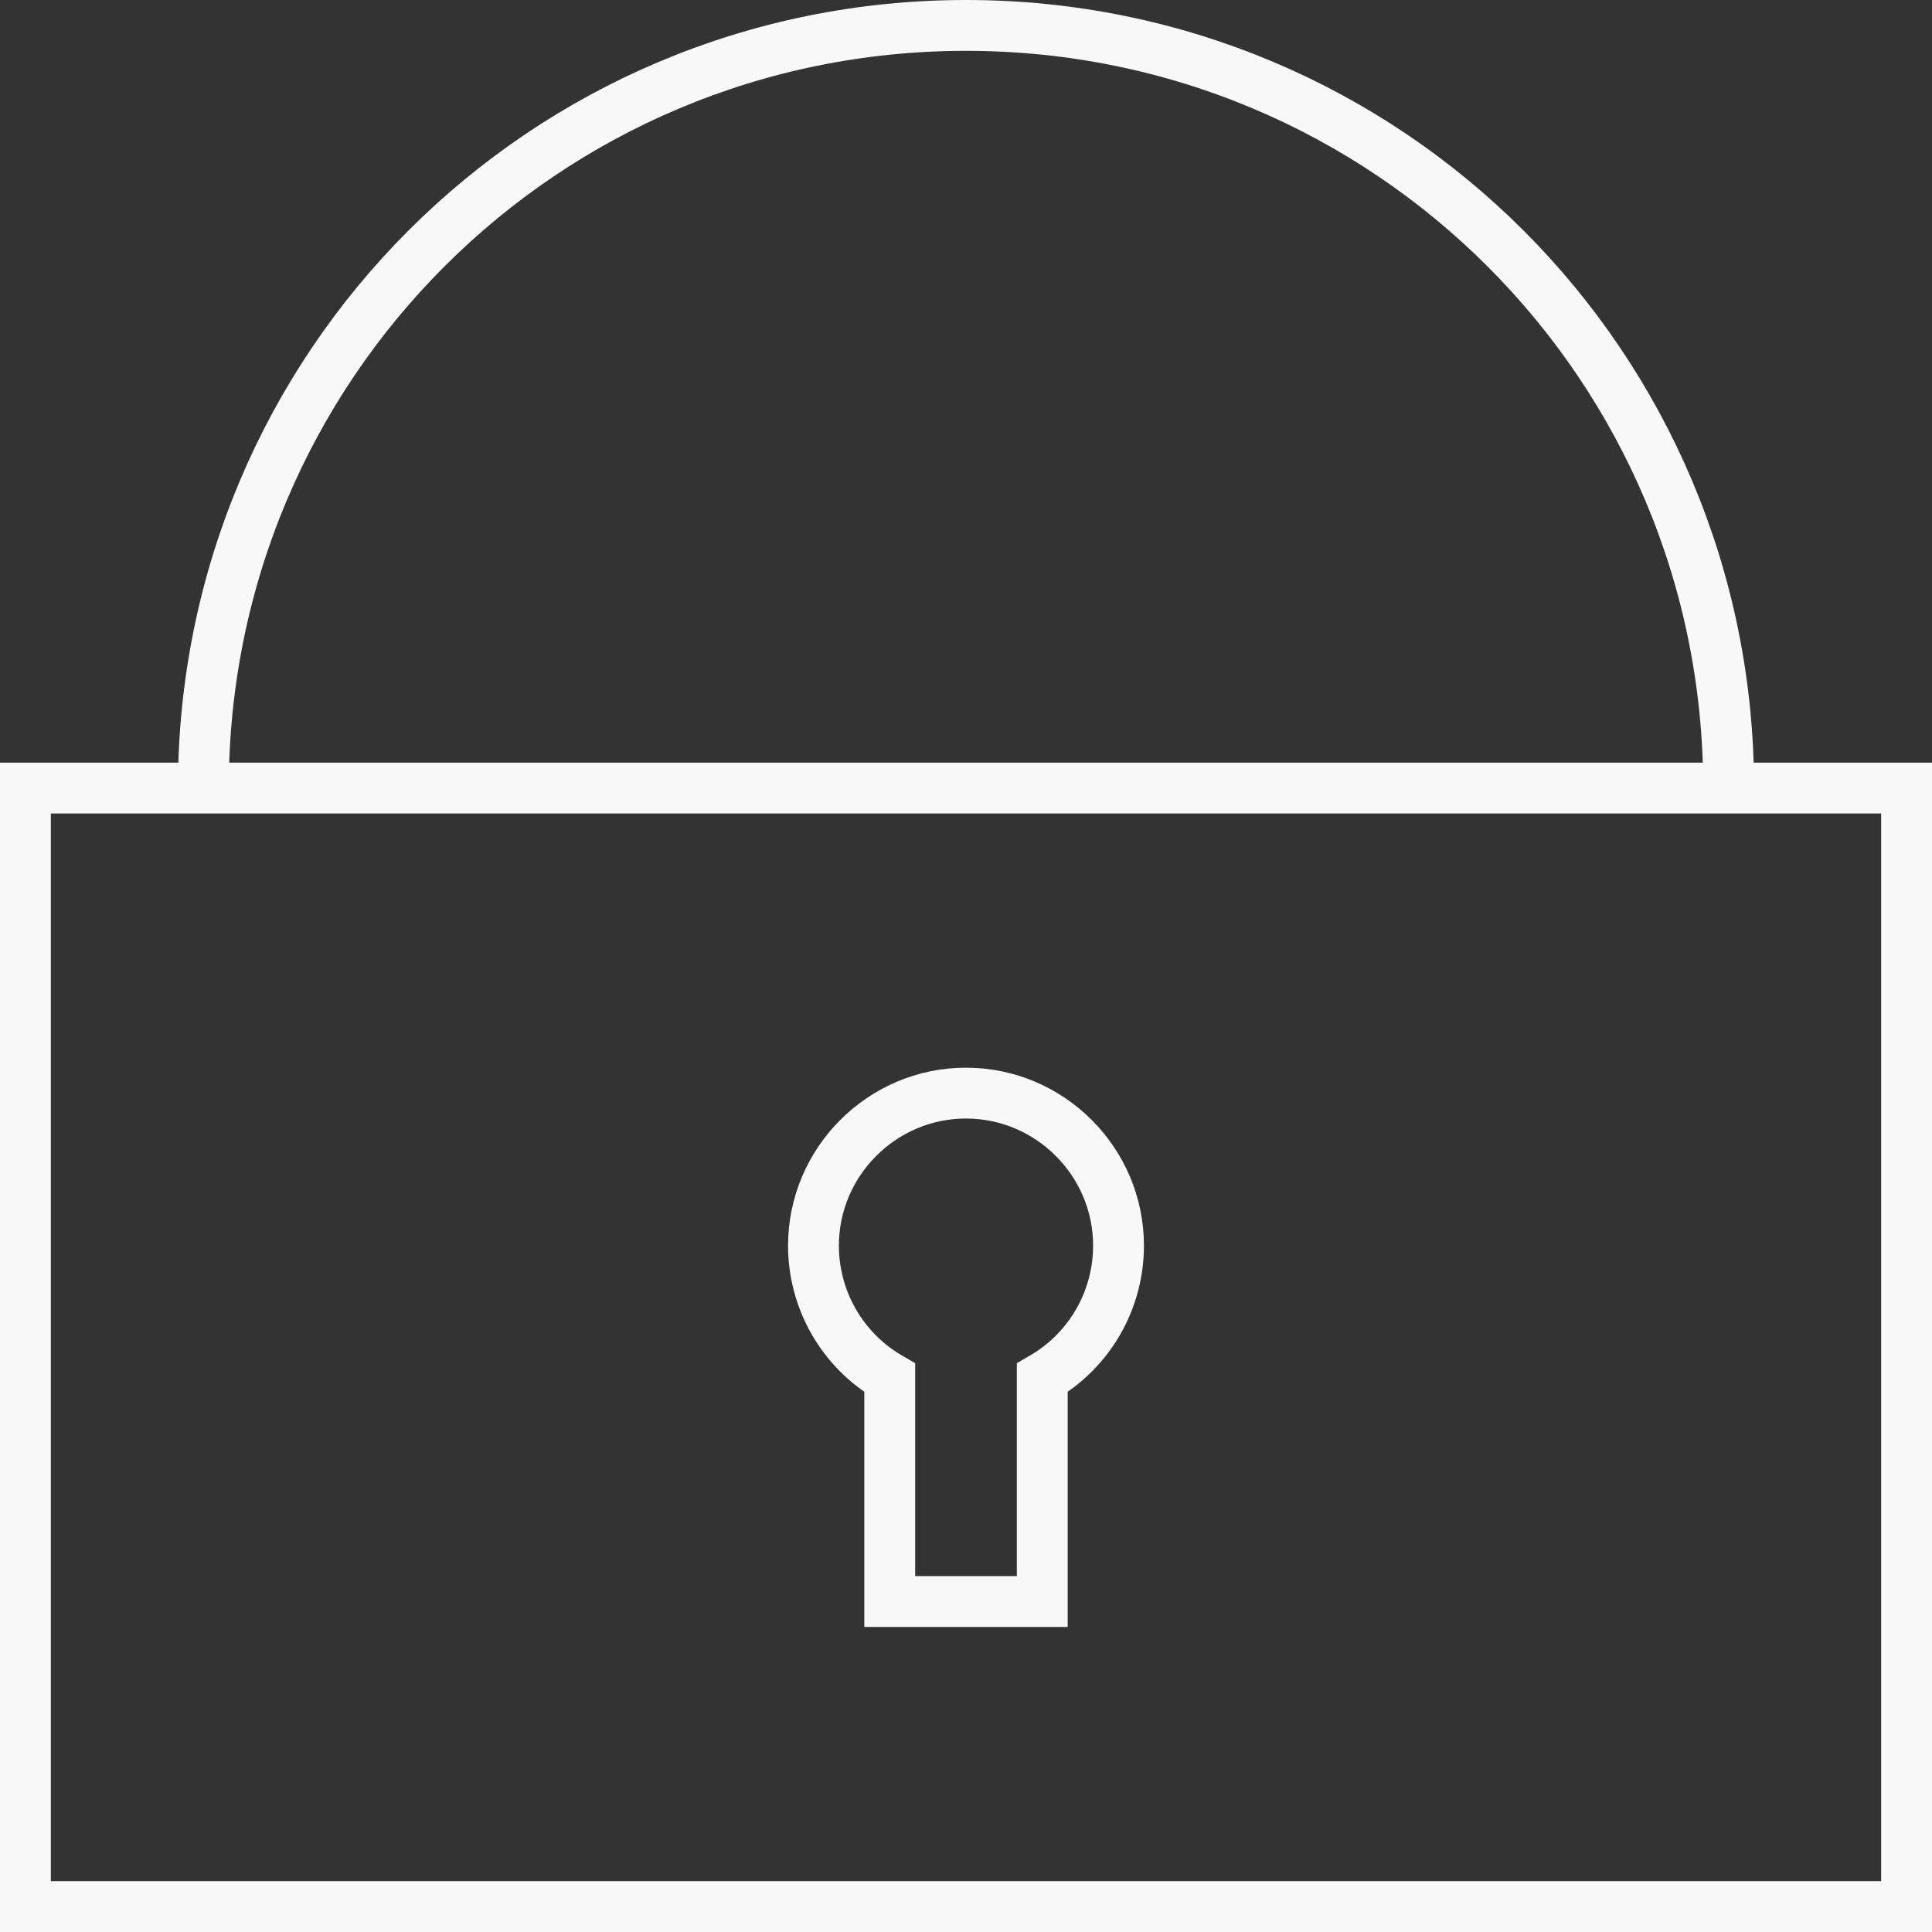 <?xml version="1.0" encoding="utf-8"?>
<!-- Generator: Adobe Illustrator 22.1.0, SVG Export Plug-In . SVG Version: 6.00 Build 0)  -->
<svg version="1.1" id="Слой_1" xmlns="http://www.w3.org/2000/svg" xmlns:xlink="http://www.w3.org/1999/xlink" x="0px" y="0px"
	 width="76px" height="76px" viewBox="0 0 76 76" style="enable-background:new 0 0 76 76;" xml:space="preserve">
<rect x="0" y="0" width="76" height="76" fill="#333333" stroke="none"/>
<style type="text/css">
	.st0{fill:none;stroke:#F8F8F8;stroke-width:2;stroke-miterlimit:20;}
</style>
<path class="st0" d="M1,31L1,31h74v44H1l0,0V31z"/>
<path class="st0" d="M68,31C68,14.4,54.6,1,38,1S8,14.4,8,31"/>
<path class="st0" d="M32,49c0-3.3,2.7-6,6-6c3.3,0,6,2.7,6,6c0,2.1-1.1,4.1-3,5.2V63h-6v-8.8C33.1,53.1,32,51.1,32,49z"/>
</svg>
